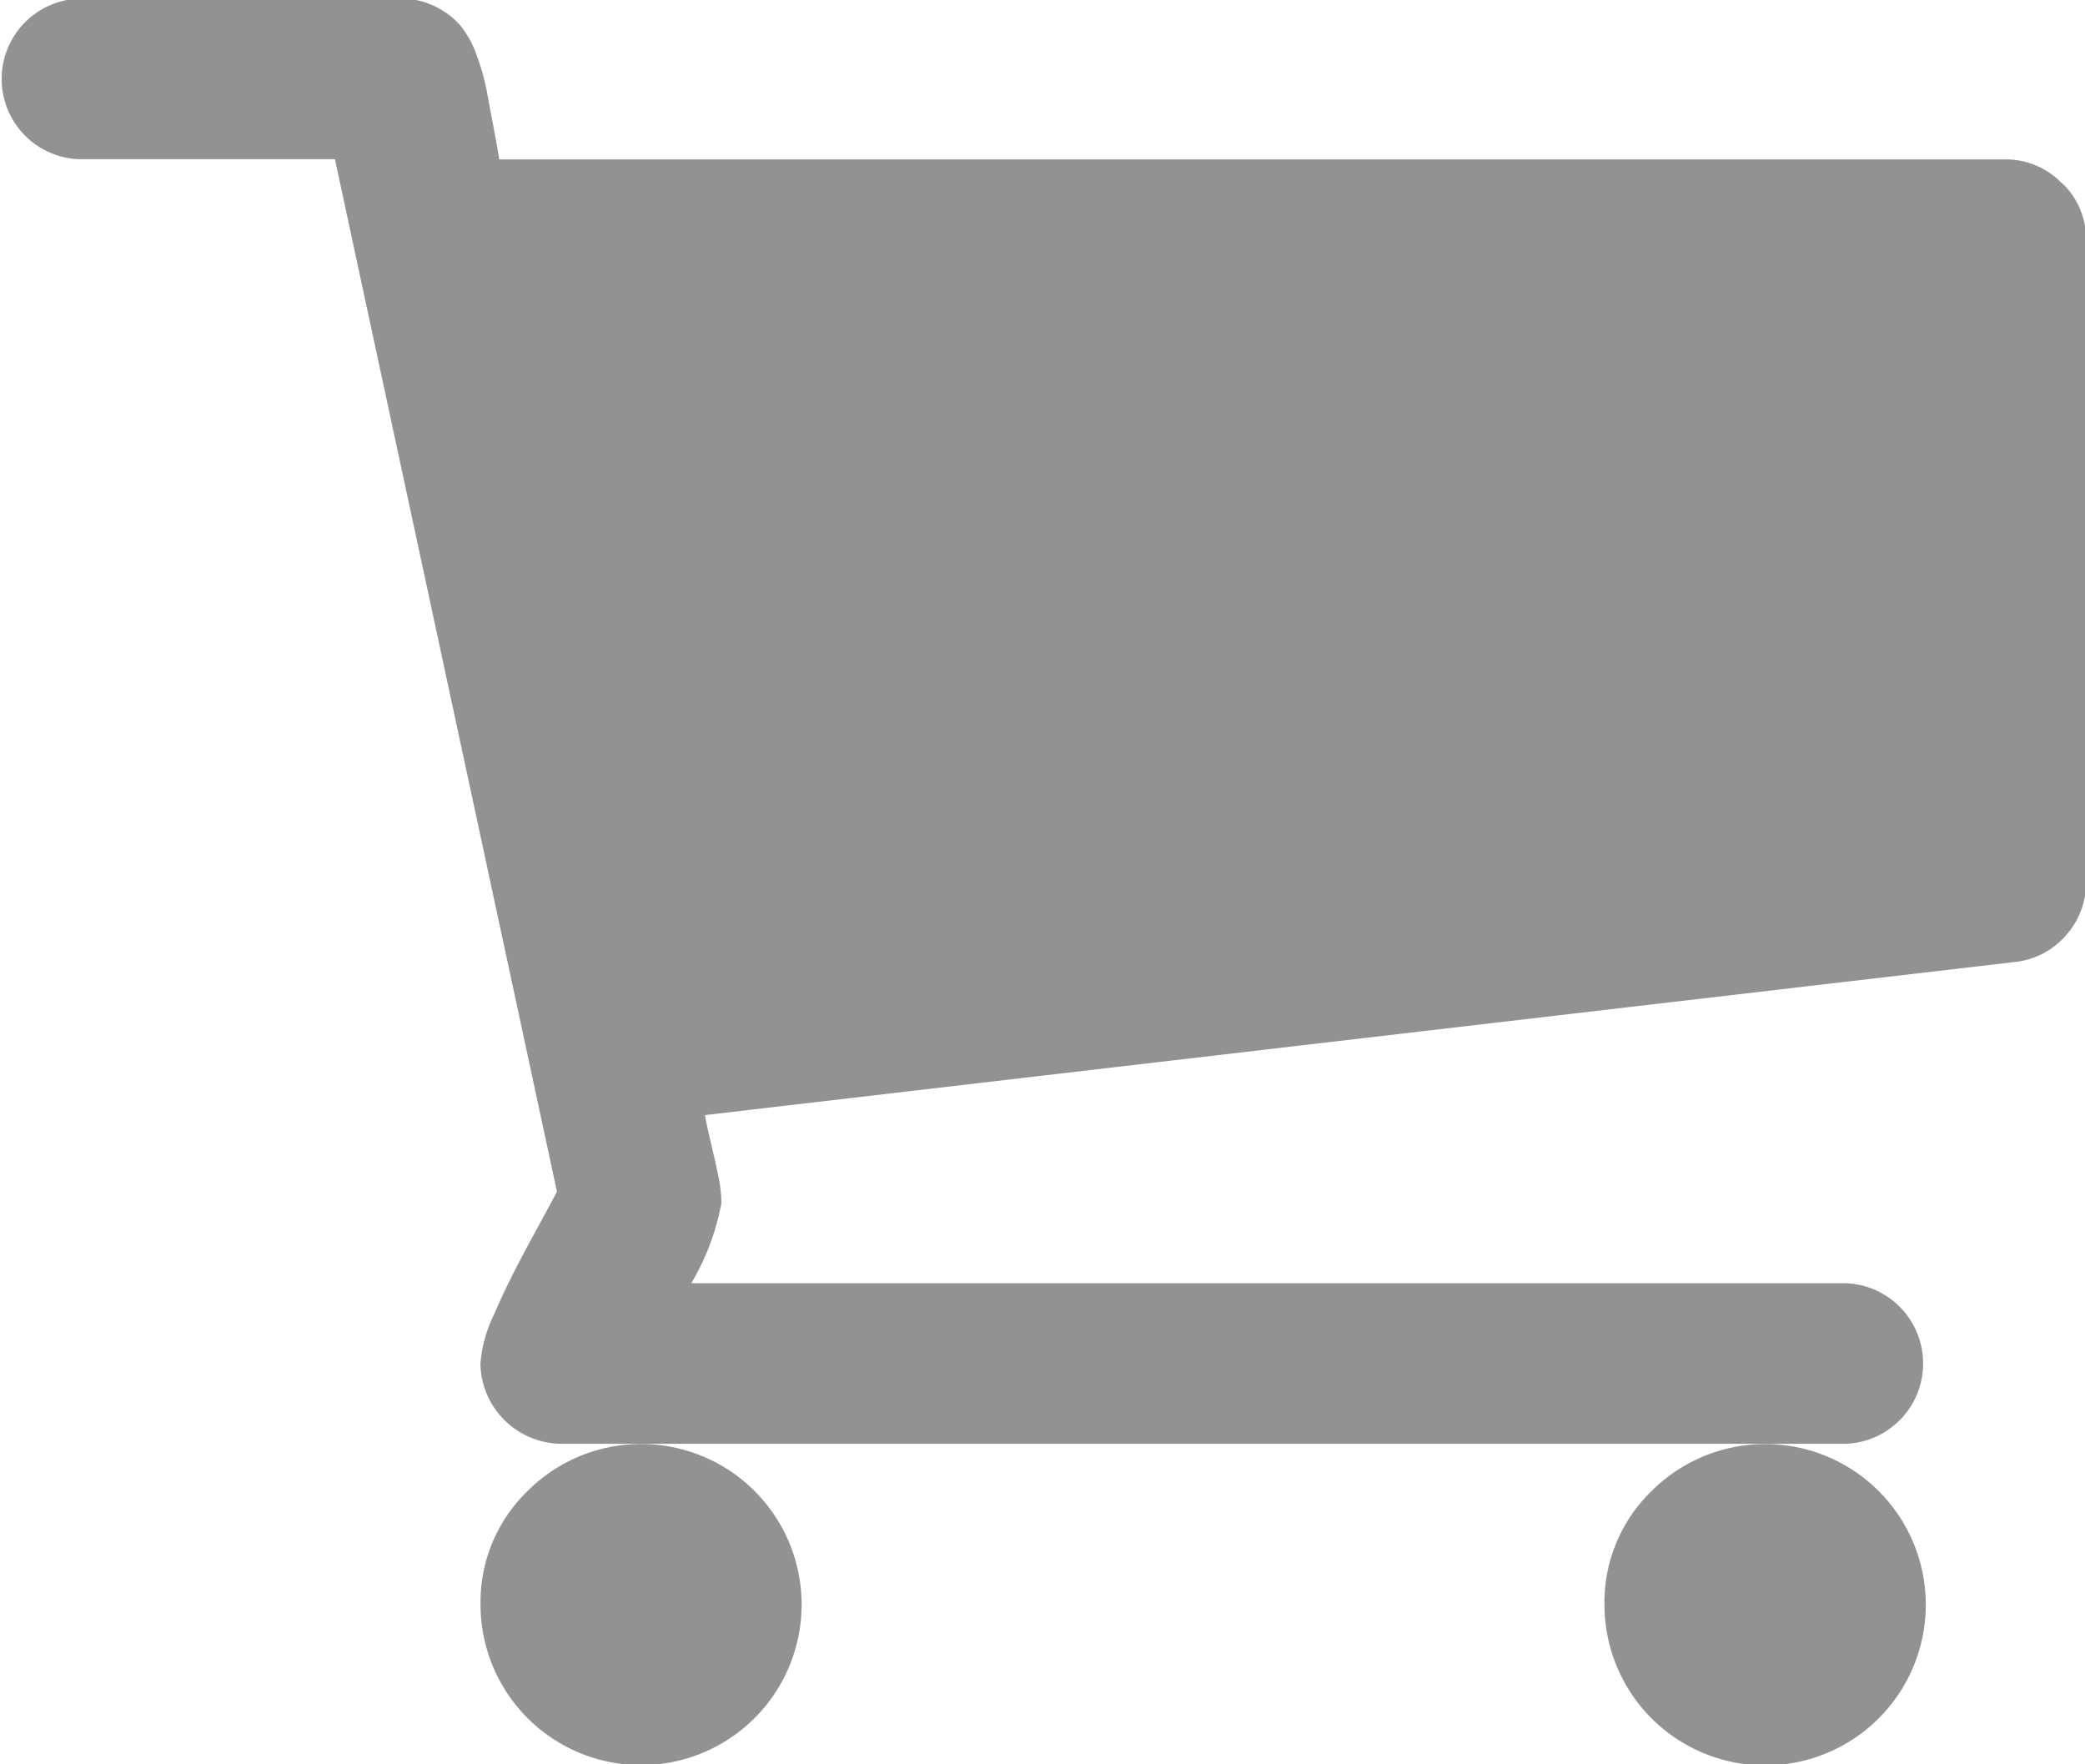 <svg xmlns="http://www.w3.org/2000/svg" width="18.688" height="15.813" viewBox="0 0 18.688 15.813">
<defs>
    <style>
      .cls-1 {
        fill: #929292;
        fill-rule: evenodd;
      }
    </style>
  </defs>
  <path id="Forma_1" data-name="Forma 1" class="cls-1" d="M427.537,89.976a1.44,1.44,0,1,0,.422-1.018A1.387,1.387,0,0,0,427.537,89.976Zm4.1-12.739a0.692,0.692,0,0,0-.506-0.214h-13.5q-0.012-.078-0.051-0.286c-0.026-.138-0.047-0.249-0.062-0.332a1.981,1.981,0,0,0-.084-0.3,0.9,0.9,0,0,0-.146-0.276,0.715,0.715,0,0,0-.225-0.174,0.686,0.686,0,0,0-.321-0.073h-2.878a0.72,0.72,0,0,0,0,1.439h2.294l1.99,9.253q-0.022.045-.231,0.428t-0.331.669a1.222,1.222,0,0,0-.124.444,0.73,0.73,0,0,0,.72.719H429.7a0.72,0.72,0,0,0,0-1.439H419.352a2.166,2.166,0,0,0,.27-0.719,1.2,1.2,0,0,0-.029-0.247c-0.018-.09-0.041-0.189-0.067-0.3s-0.043-.189-0.051-0.241l11.739-1.372a0.7,0.7,0,0,0,.461-0.241,0.709,0.709,0,0,0,.179-0.478V77.743A0.693,0.693,0,0,0,431.641,77.237ZM417.463,89.976a1.439,1.439,0,1,0,.421-1.018A1.386,1.386,0,0,0,417.463,89.976Z" transform="translate(-413.156 -75.594)"/>
</svg>
